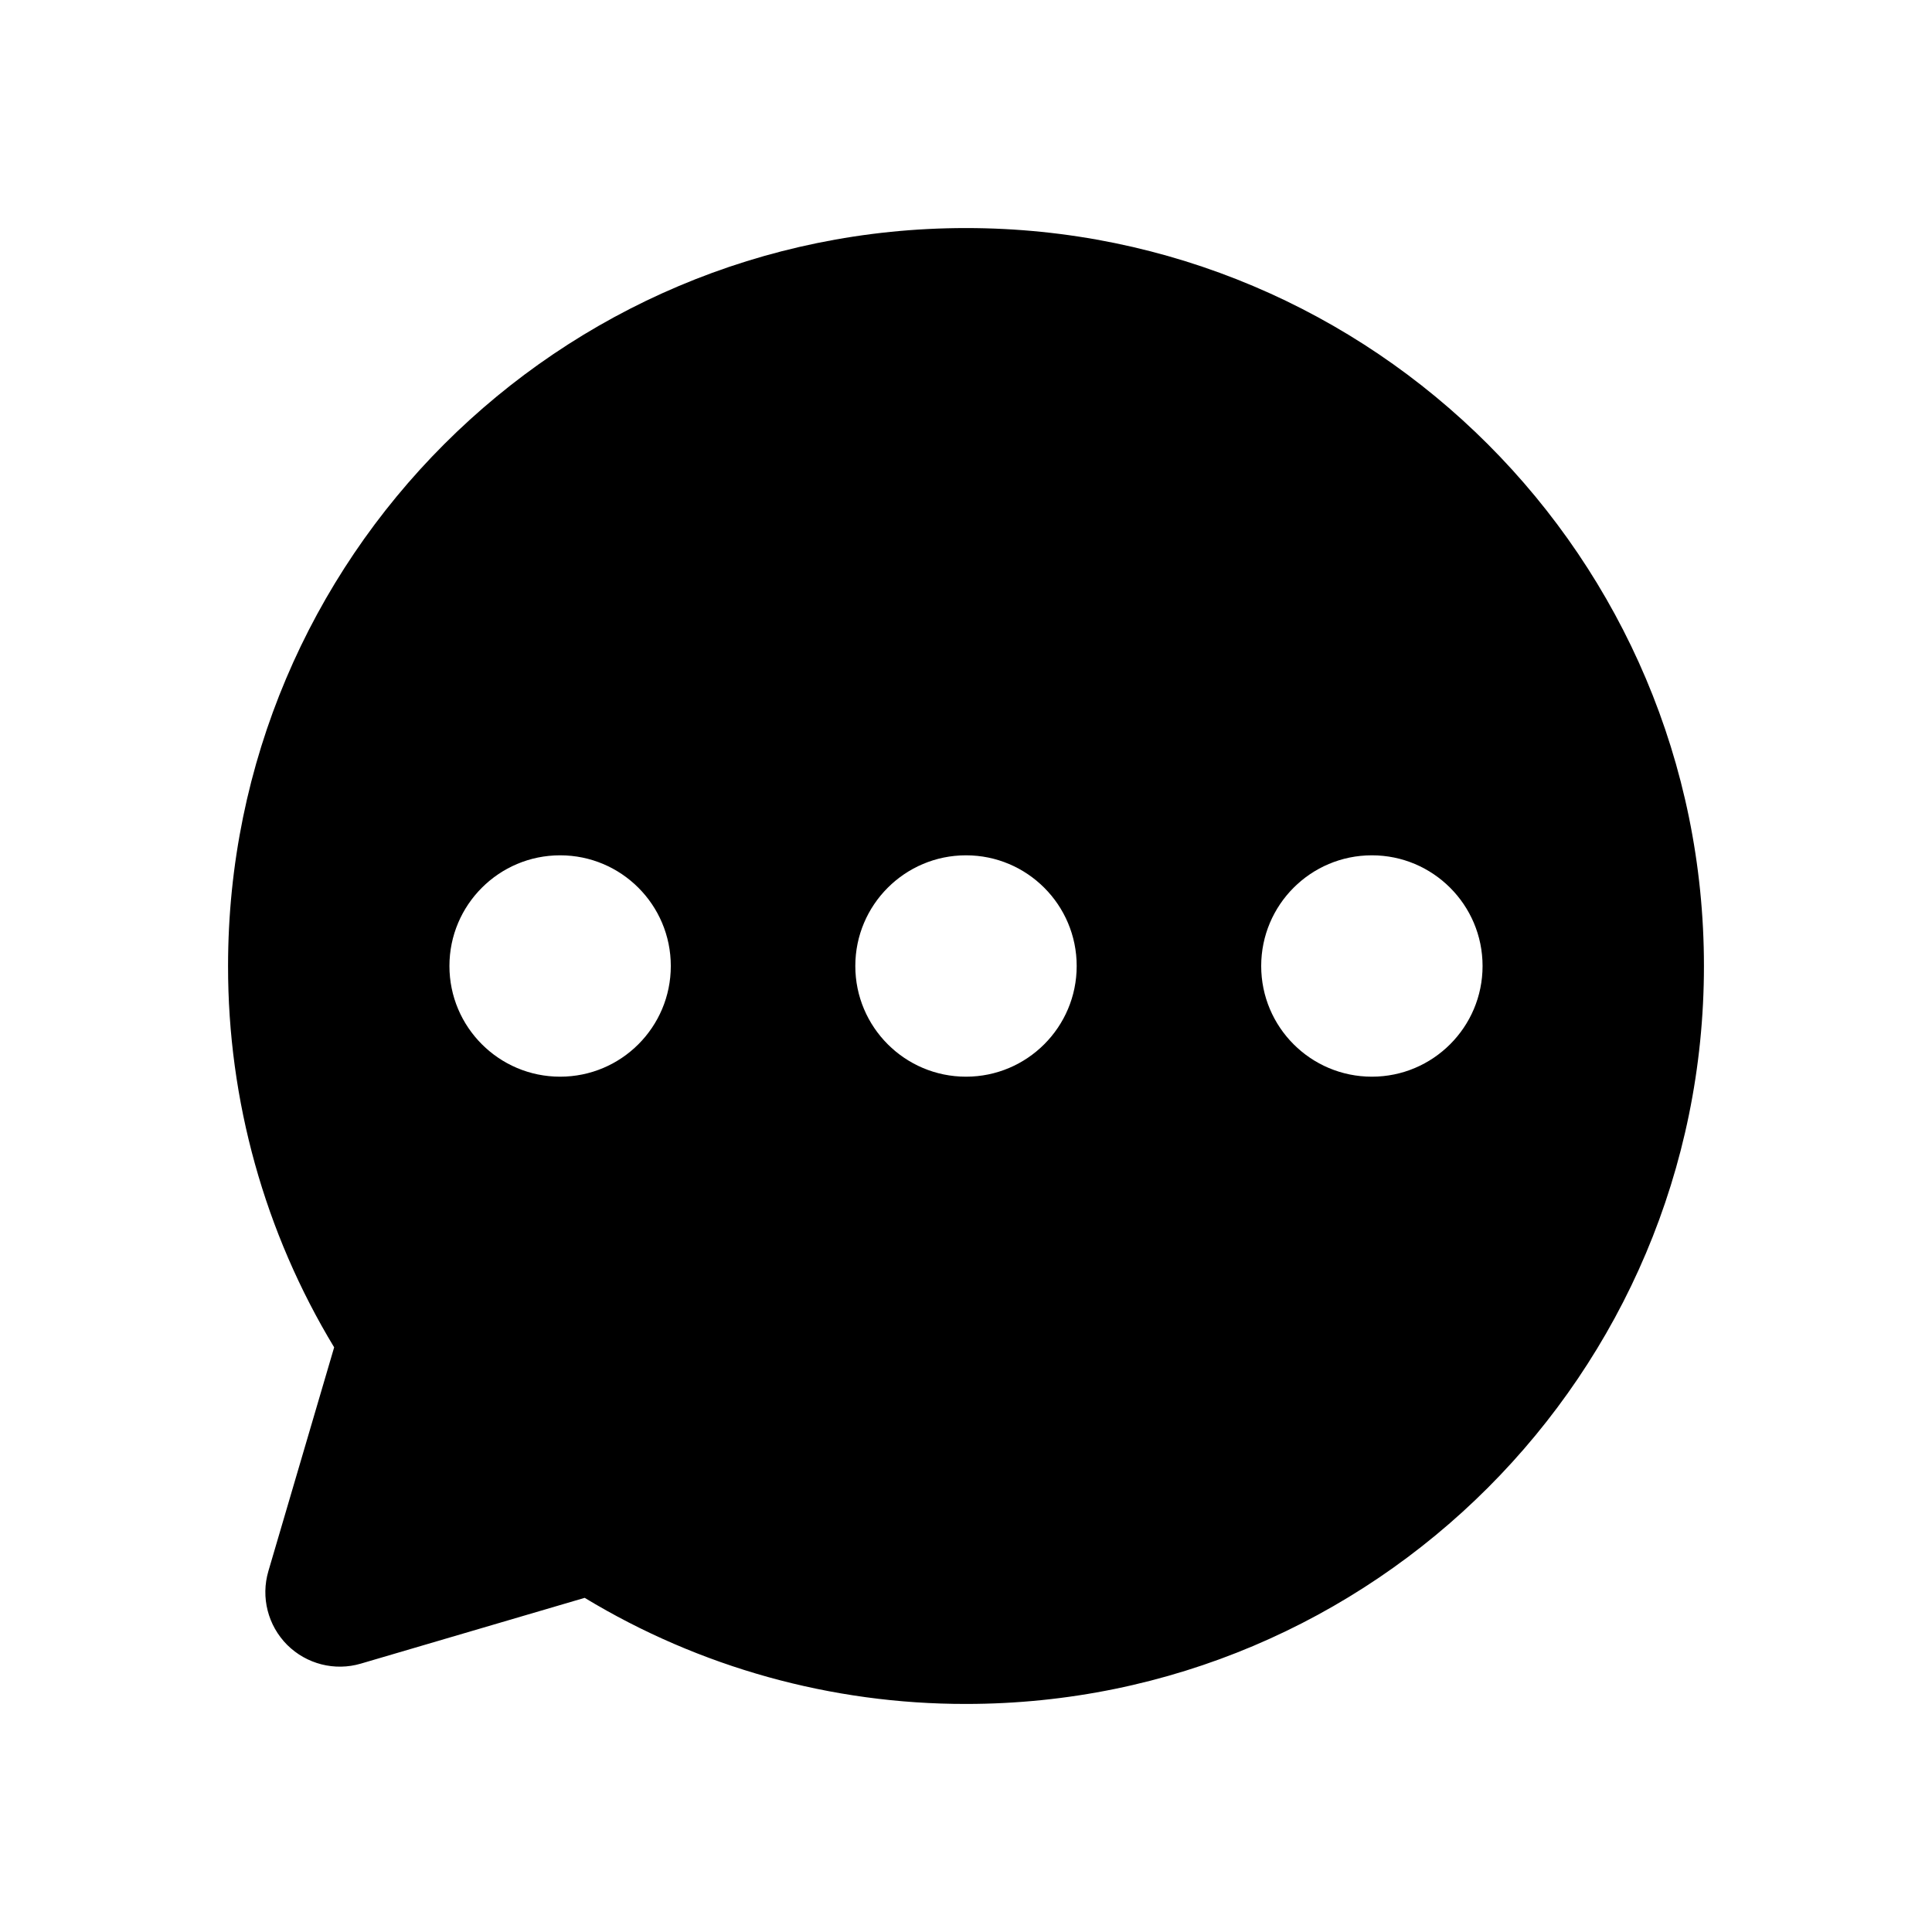 <?xml version="1.0" encoding="UTF-8"?>
<svg width="24px" height="24px" viewBox="0 0 24 24" version="1.1" xmlns="http://www.w3.org/2000/svg" xmlns:xlink="http://www.w3.org/1999/xlink">
    <title>icon/icon_chat 2</title>
    <g id="icon/icon_chat" stroke="none" stroke-width="1" fill="none" fill-rule="evenodd">
        <g id="mingcute:chat-2-fill" transform="translate(1, 1)">
            <rect id="ViewBox" x="0" y="0" width="22" height="22"></rect>
            <g id="Group">
                <path d="M22,0 L22,22 L0,22 L0,0 L22,0 Z M11.544,21.32 L11.534,21.322 L11.468,21.354 L11.45,21.357 L11.437,21.354 L11.372,21.322 C11.363,21.318 11.355,21.321 11.35,21.326 L11.347,21.335 L11.331,21.728 L11.335,21.746 L11.345,21.758 L11.44,21.826 L11.454,21.829 L11.465,21.826 L11.56,21.758 L11.571,21.743 L11.575,21.728 L11.559,21.336 C11.557,21.327 11.551,21.321 11.544,21.32 L11.544,21.32 Z M11.787,21.216 L11.775,21.218 L11.605,21.303 L11.596,21.312 L11.593,21.323 L11.61,21.717 L11.614,21.728 L11.621,21.734 L11.806,21.819 C11.817,21.823 11.827,21.819 11.832,21.812 L11.836,21.799 L11.805,21.236 C11.802,21.225 11.796,21.218 11.787,21.216 L11.787,21.216 Z M11.131,21.218 C11.123,21.214 11.112,21.216 11.106,21.224 L11.101,21.236 L11.07,21.799 C11.07,21.81 11.076,21.818 11.085,21.821 L11.099,21.819 L11.283,21.734 L11.292,21.727 L11.296,21.717 L11.312,21.323 L11.309,21.312 L11.3,21.302 L11.131,21.218 L11.131,21.218 Z" id="Shape"></path>
                <path d="M11,1.833 C16.063,1.833 20.167,5.937 20.167,11 C20.167,16.063 16.063,20.167 11,20.167 C9.33,20.169 7.691,19.713 6.263,18.849 L3.483,19.666 C3.158,19.762 2.807,19.672 2.567,19.433 C2.328,19.193 2.238,18.842 2.334,18.517 L3.151,15.737 C2.287,14.309 1.831,12.67 1.833,11 C1.833,5.937 5.937,1.833 11,1.833 Z M11,9.625 C10.241,9.625 9.625,10.241 9.625,11 C9.625,11.759 10.241,12.375 11,12.375 C11.759,12.375 12.375,11.759 12.375,11 C12.375,10.241 11.759,9.625 11,9.625 Z M5.958,9.625 C5.199,9.625 4.583,10.241 4.583,11 C4.583,11.759 5.199,12.375 5.958,12.375 C6.718,12.375 7.333,11.759 7.333,11 C7.333,10.241 6.718,9.625 5.958,9.625 Z M16.042,9.625 C15.282,9.625 14.667,10.241 14.667,11 C14.667,11.759 15.282,12.375 16.042,12.375 C16.801,12.375 17.417,11.759 17.417,11 C17.417,10.241 16.801,9.625 16.042,9.625 L16.042,9.625 Z" id="Shape" fill="#000000" fill-rule="nonzero"></path>
            </g>
        </g>
    </g>
</svg>